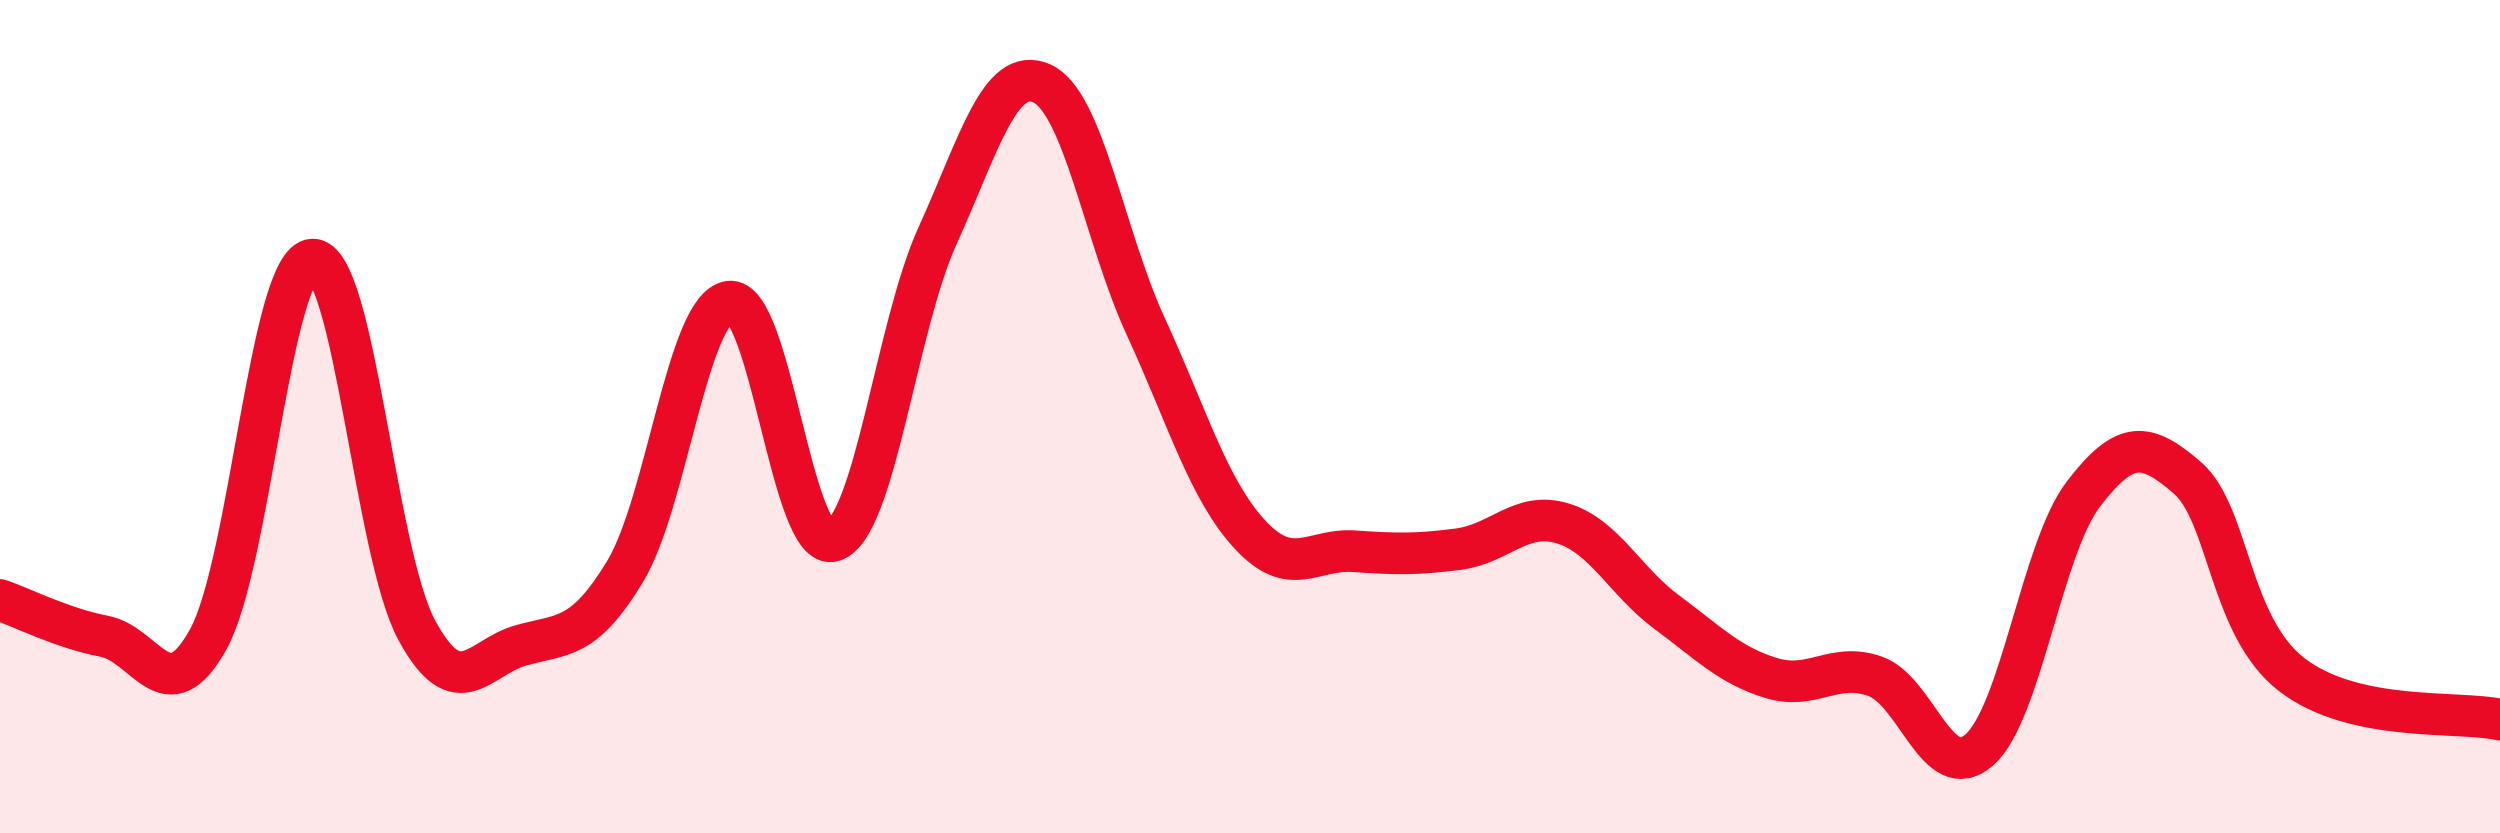 
    <svg width="60" height="20" viewBox="0 0 60 20" xmlns="http://www.w3.org/2000/svg">
      <path
        d="M 0,14.4 C 0.5,14.57 1.5,15.08 2.5,15.27 C 3.5,15.46 4,17.15 5,15.34 C 6,13.53 6.5,6.27 7.5,6.23 C 8.5,6.19 9,13.27 10,15.12 C 11,16.97 11.5,15.77 12.5,15.49 C 13.5,15.21 14,15.37 15,13.72 C 16,12.07 16.5,7.39 17.5,7.24 C 18.5,7.09 19,13.3 20,12.98 C 21,12.66 21.5,7.86 22.5,5.66 C 23.5,3.46 24,1.56 25,2 C 26,2.44 26.5,5.67 27.5,7.84 C 28.5,10.01 29,11.75 30,12.83 C 31,13.91 31.5,13.16 32.5,13.23 C 33.5,13.3 34,13.31 35,13.18 C 36,13.05 36.5,12.26 37.5,12.56 C 38.5,12.86 39,13.95 40,14.69 C 41,15.43 41.5,15.96 42.5,16.27 C 43.5,16.58 44,15.88 45,16.23 C 46,16.58 46.5,18.87 47.5,18 C 48.5,17.13 49,13.17 50,11.86 C 51,10.55 51.5,10.6 52.5,11.47 C 53.5,12.34 53.5,15.03 55,16.19 C 56.5,17.35 59,17.05 60,17.27L60 20L0 20Z"
        fill="#EB0A25"
        opacity="0.1"
        stroke-linecap="round"
        stroke-linejoin="round"
      />
      <path
        d="M 0,14.4 C 0.5,14.57 1.5,15.08 2.5,15.27 C 3.5,15.46 4,17.15 5,15.34 C 6,13.53 6.5,6.27 7.5,6.23 C 8.5,6.19 9,13.27 10,15.12 C 11,16.97 11.5,15.77 12.5,15.49 C 13.5,15.21 14,15.37 15,13.72 C 16,12.07 16.5,7.39 17.5,7.24 C 18.5,7.09 19,13.3 20,12.98 C 21,12.66 21.5,7.86 22.5,5.66 C 23.5,3.46 24,1.56 25,2 C 26,2.44 26.5,5.67 27.5,7.84 C 28.5,10.01 29,11.75 30,12.83 C 31,13.91 31.5,13.16 32.5,13.23 C 33.5,13.3 34,13.31 35,13.18 C 36,13.05 36.5,12.26 37.5,12.56 C 38.5,12.86 39,13.95 40,14.69 C 41,15.43 41.5,15.96 42.5,16.27 C 43.5,16.58 44,15.88 45,16.23 C 46,16.58 46.5,18.87 47.5,18 C 48.5,17.13 49,13.17 50,11.86 C 51,10.55 51.5,10.6 52.5,11.47 C 53.5,12.34 53.5,15.03 55,16.19 C 56.5,17.35 59,17.05 60,17.27"
        stroke="#EB0A25"
        stroke-width="1"
        fill="none"
        stroke-linecap="round"
        stroke-linejoin="round"
      />
    </svg>
  